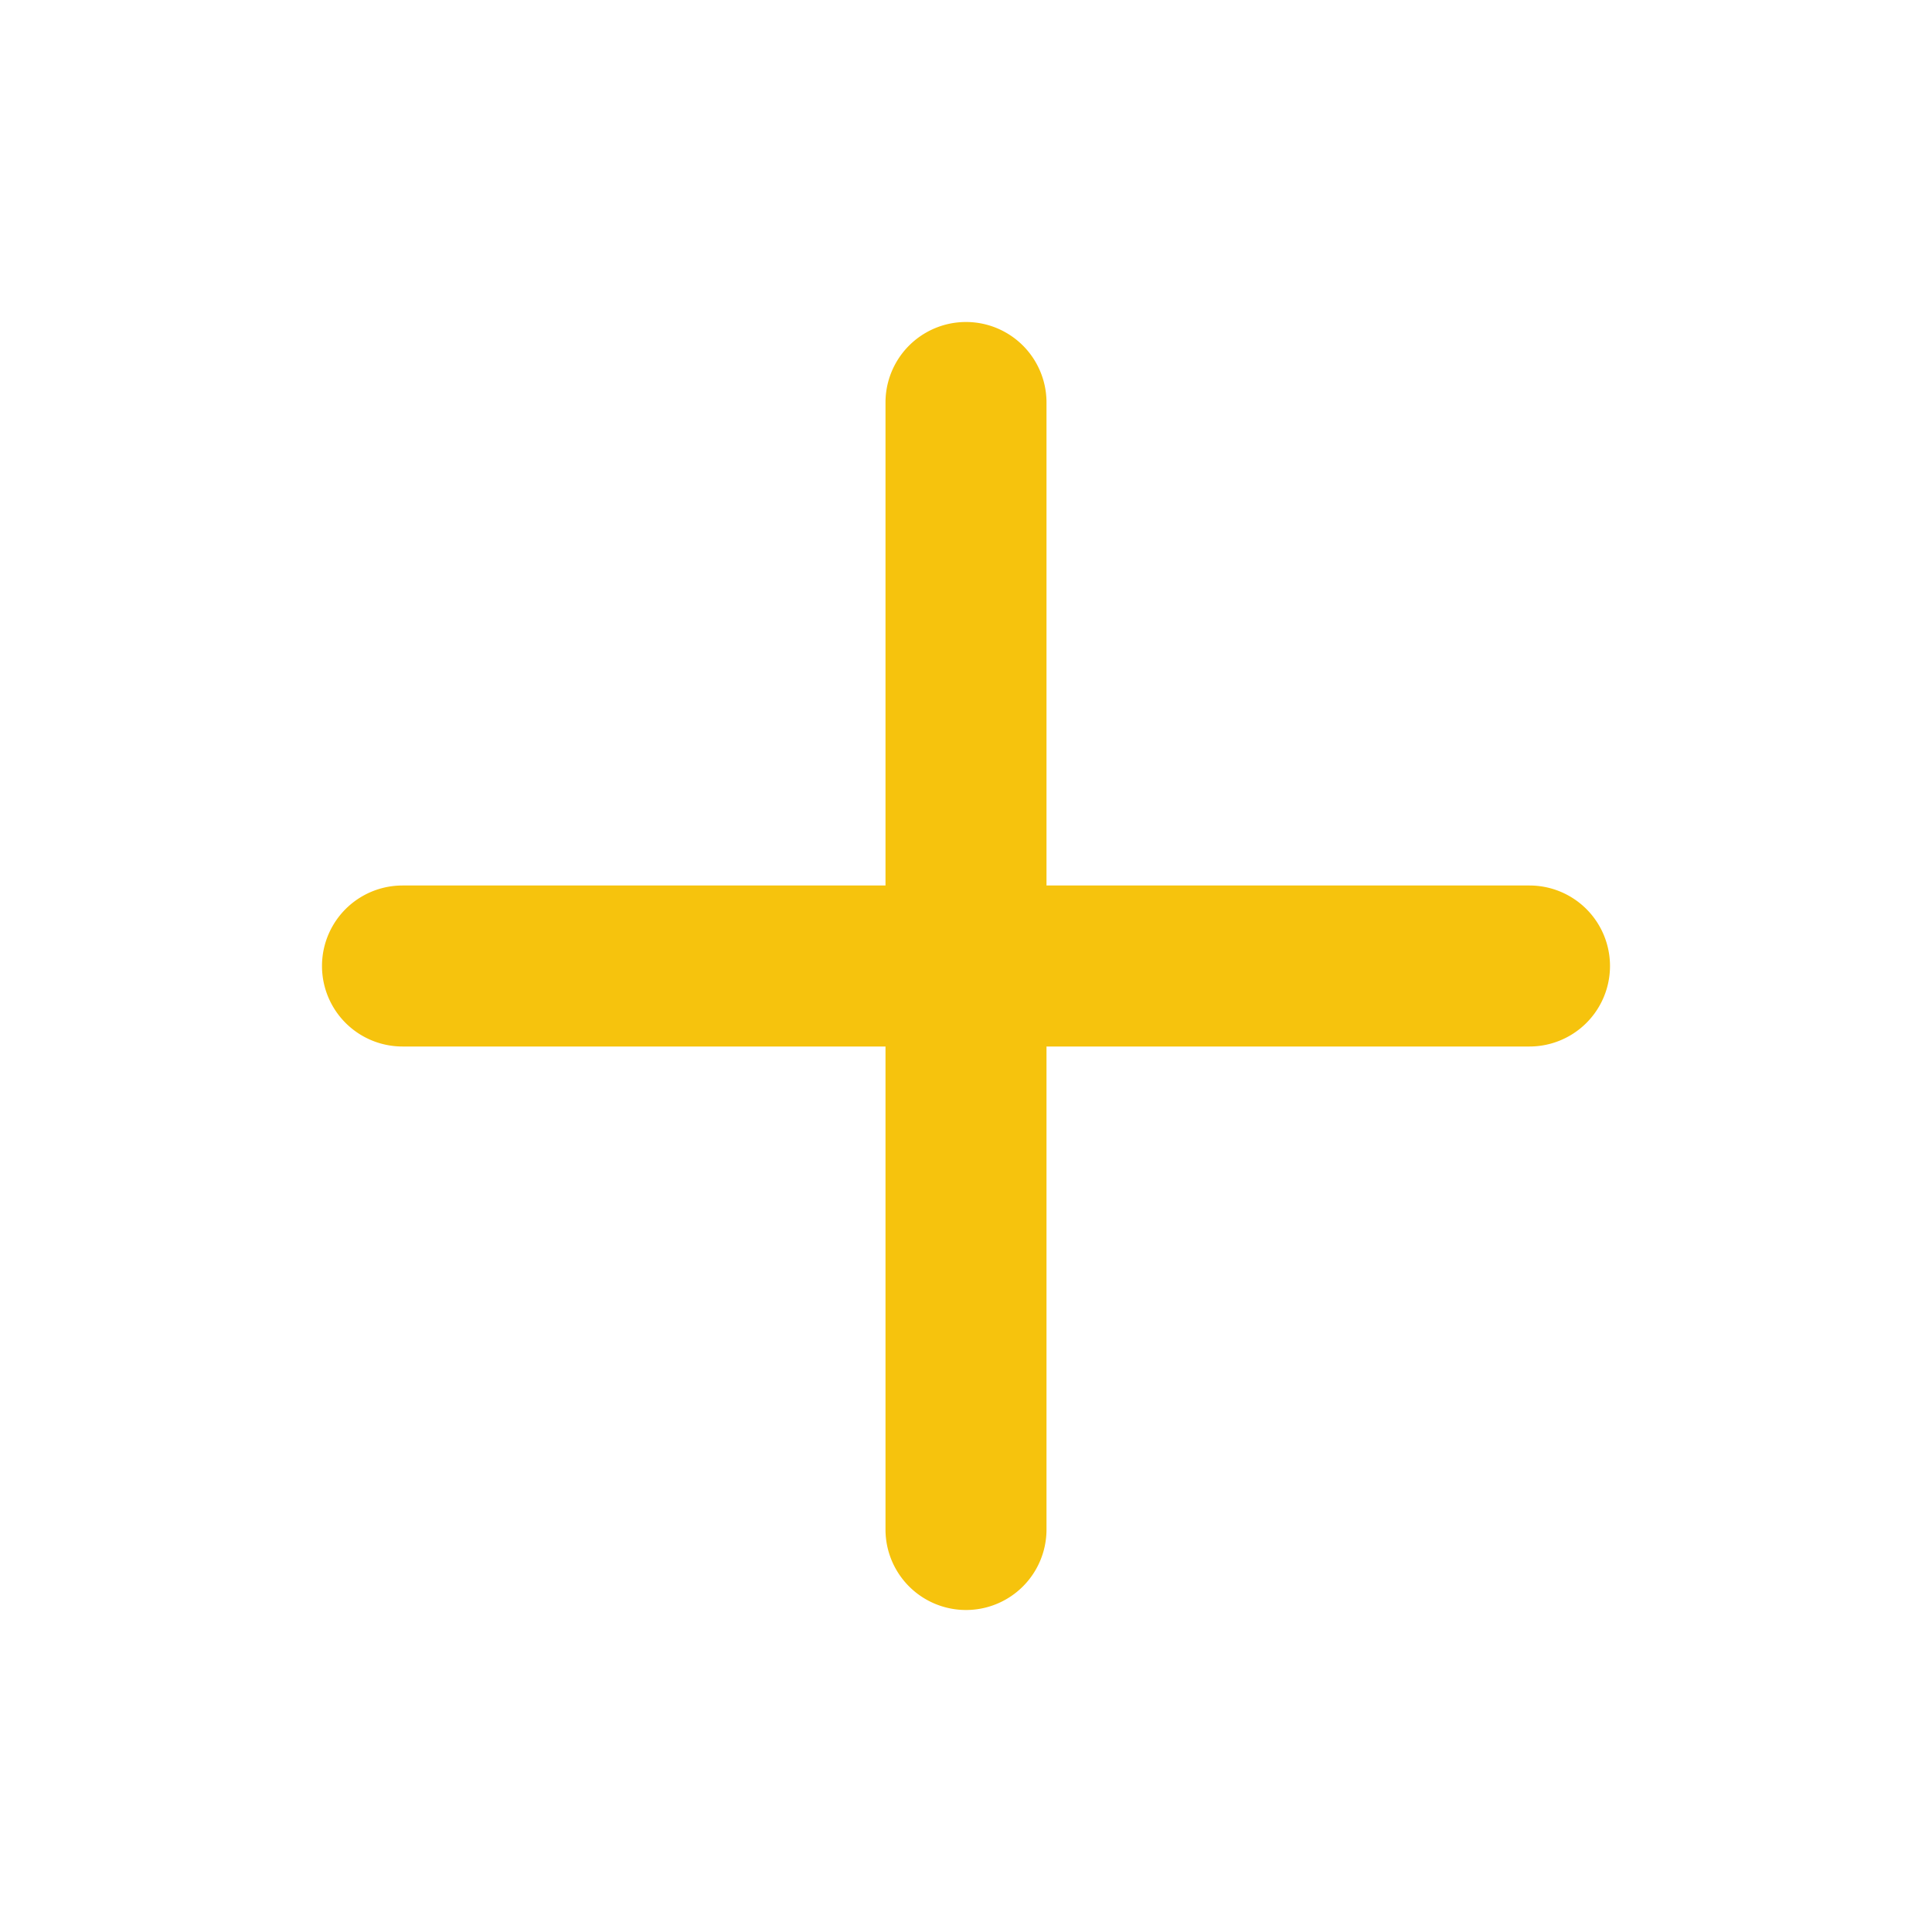 <svg xmlns="http://www.w3.org/2000/svg" viewBox="0 0 24 24"><g data-name="Layer 2" fill="#F6C30D"><g data-name="plus"><rect width="24" height="24" transform="rotate(180 12 12)" opacity="0"/><path d="M19 11h-6V5a1 1 0 0 0-2 0v6H5a1 1 0 0 0 0 2h6v6a1 1 0 0 0 2 0v-6h6a1 1 0 0 0 0-2z"/></g></g></svg>
